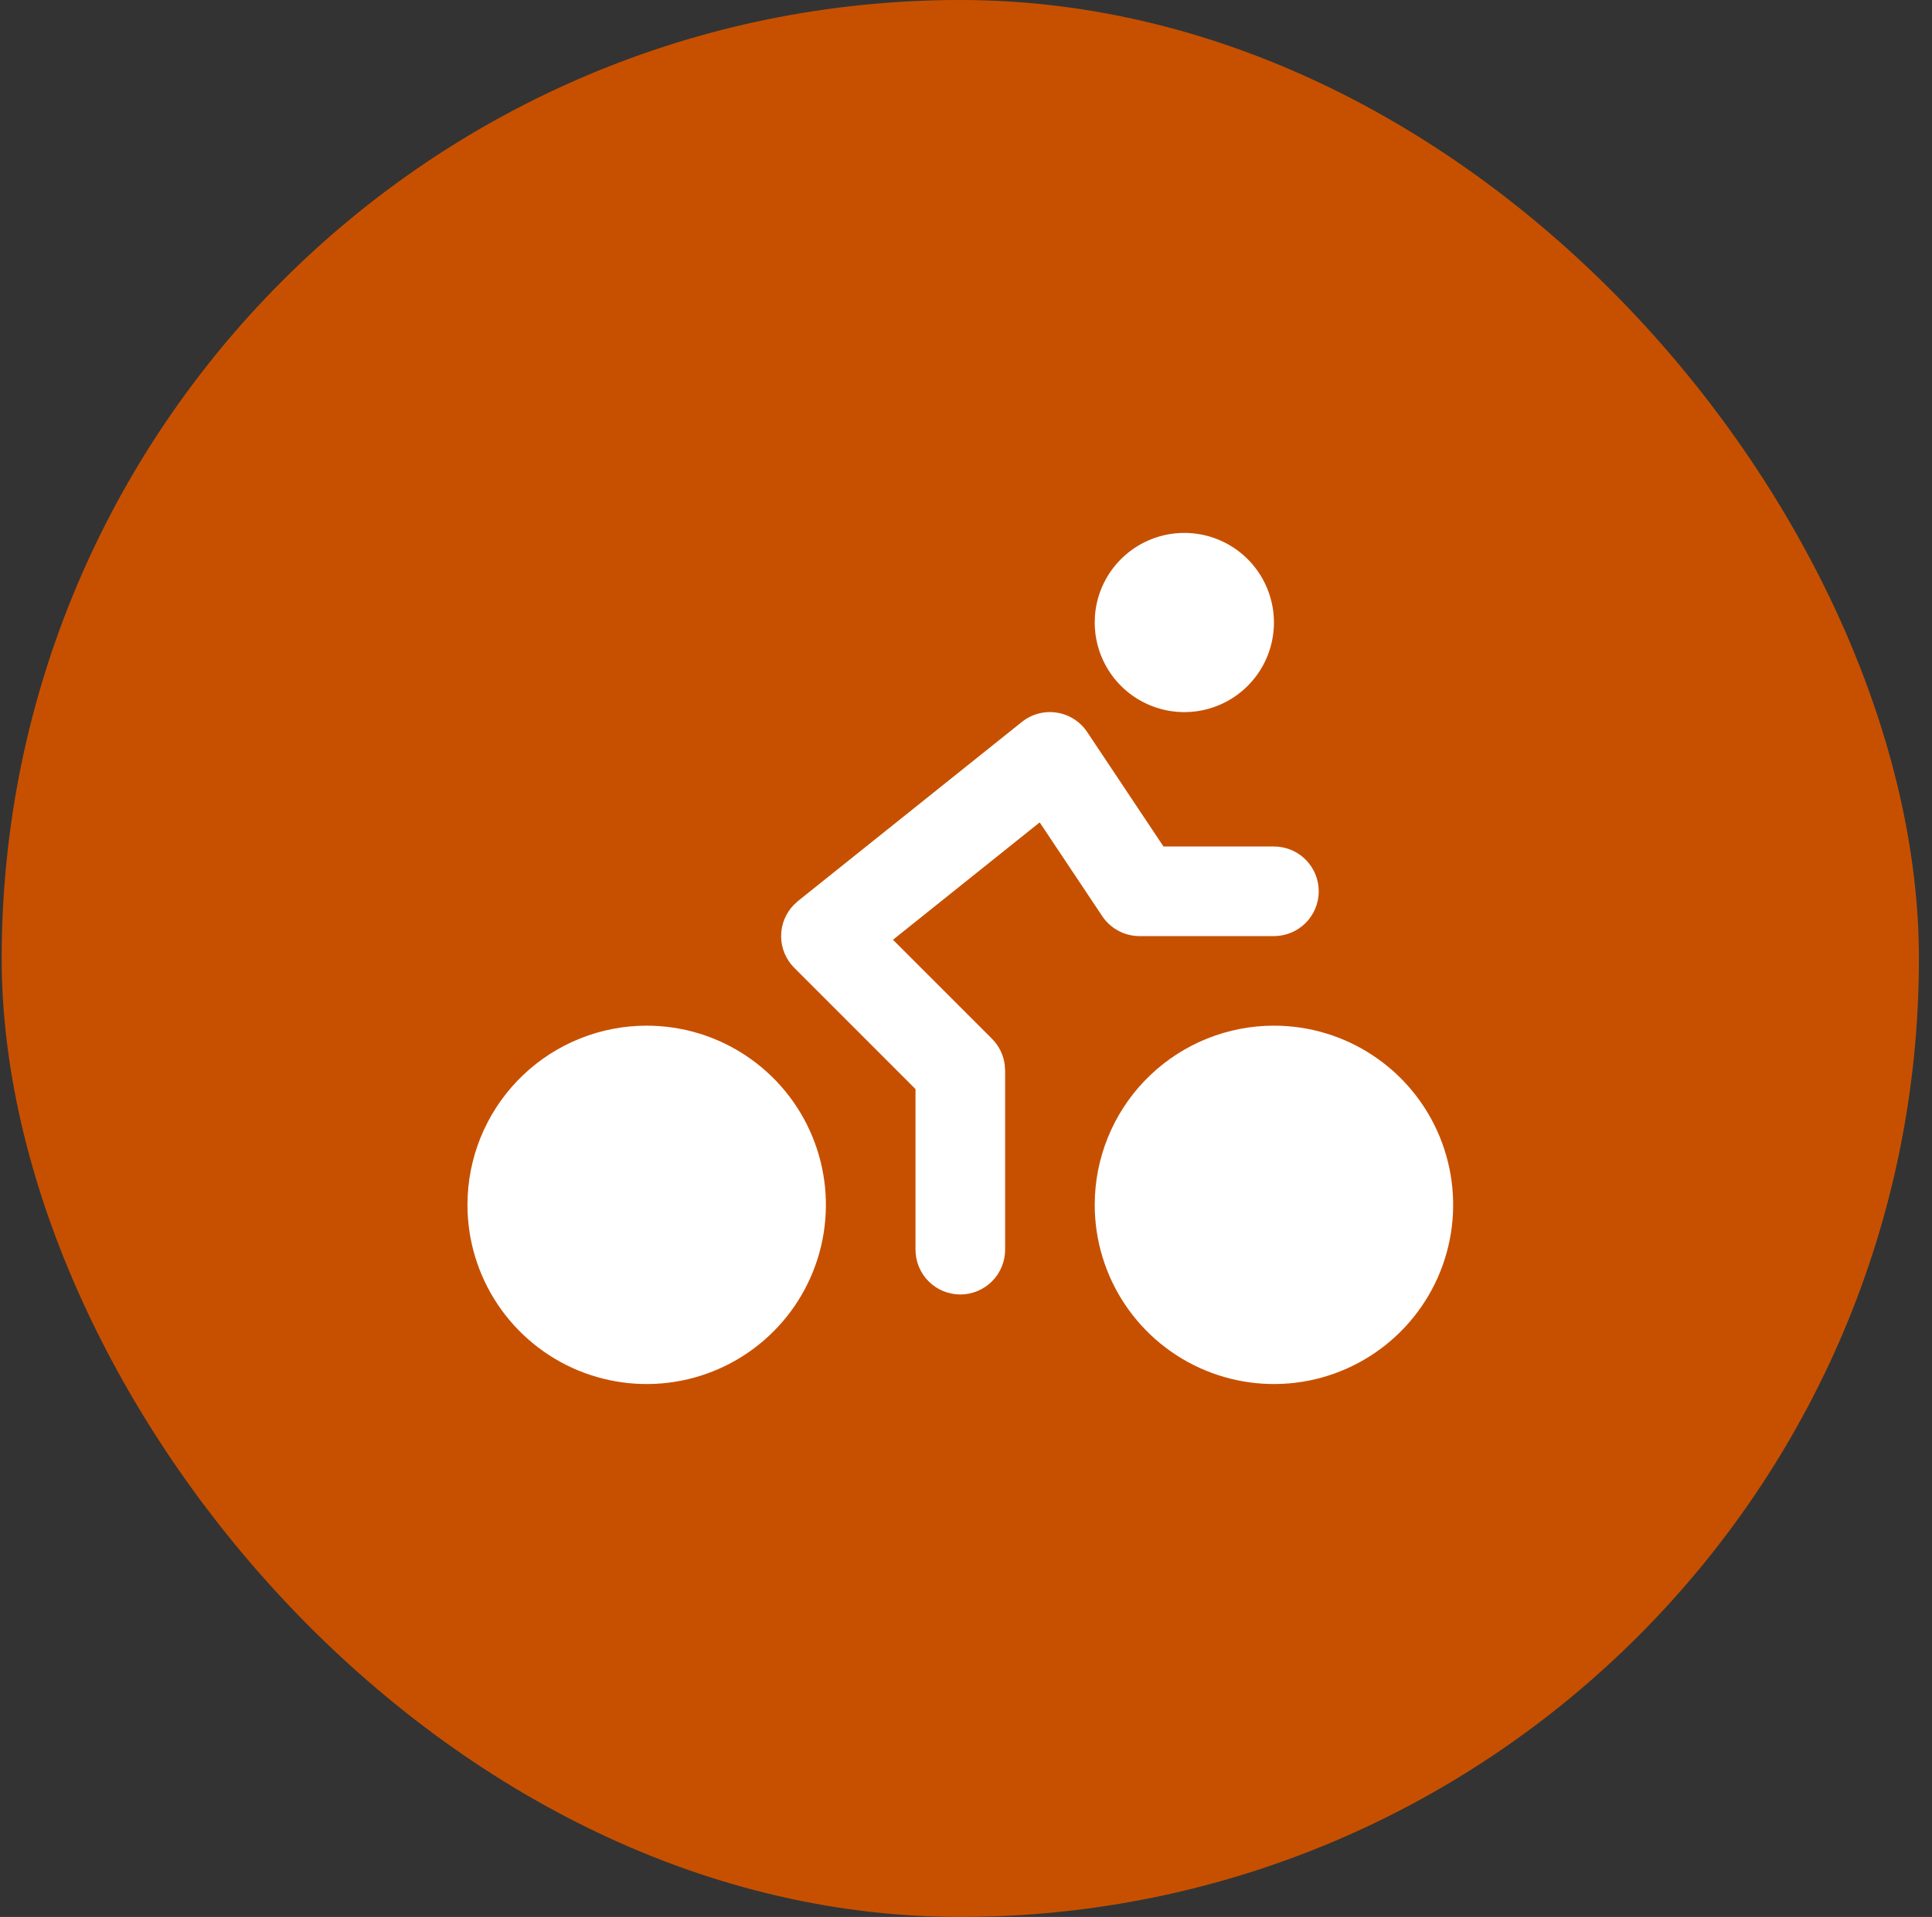 <?xml version="1.0" encoding="UTF-8"?> <svg xmlns="http://www.w3.org/2000/svg" width="131" height="130" viewBox="0 0 131 130" fill="none"><rect x="0" y="0" width="131" height="130" fill="#333333" stroke="none"/><rect x="0.114" width="130" height="130" rx="65" fill="#C75000"></rect><path d="M43.848 69.557C46.252 69.557 48.601 70.269 50.599 71.605C52.598 72.94 54.156 74.838 55.075 77.058C55.995 79.279 56.236 81.722 55.767 84.079C55.298 86.437 54.141 88.602 52.441 90.301C50.742 92.001 48.576 93.158 46.219 93.627C43.862 94.096 41.418 93.855 39.198 92.936C36.977 92.016 35.08 90.458 33.744 88.46C32.409 86.462 31.696 84.112 31.696 81.709L31.712 81.101C31.867 77.987 33.214 75.052 35.473 72.904C37.732 70.755 40.73 69.557 43.848 69.557ZM86.38 69.557C88.784 69.557 91.133 70.269 93.131 71.605C95.13 72.94 96.687 74.838 97.607 77.058C98.527 79.279 98.767 81.722 98.299 84.079C97.83 86.437 96.672 88.602 94.973 90.301C93.273 92.001 91.108 93.158 88.751 93.627C86.394 94.096 83.95 93.855 81.73 92.936C79.509 92.016 77.611 90.458 76.276 88.46C74.941 86.462 74.228 84.112 74.228 81.709L74.243 81.101C74.399 77.987 75.746 75.052 78.005 72.904C80.264 70.755 83.262 69.557 86.38 69.557Z" fill="white"></path><path d="M73.718 49.645L78.891 57.407H86.38C87.124 57.407 87.842 57.68 88.398 58.174C88.954 58.669 89.309 59.35 89.397 60.089L89.418 60.445C89.418 61.25 89.098 62.023 88.528 62.593C87.958 63.163 87.186 63.483 86.38 63.483H77.266C76.766 63.483 76.273 63.359 75.833 63.123C75.392 62.888 75.016 62.547 74.738 62.131L70.497 55.772L60.548 63.732L67.262 70.446C67.734 70.919 68.038 71.535 68.125 72.199L68.152 72.597V84.749C68.152 85.554 67.832 86.327 67.262 86.897C66.692 87.466 65.92 87.787 65.114 87.787C64.308 87.787 63.535 87.466 62.966 86.897C62.396 86.327 62.076 85.554 62.076 84.749V73.857L53.852 65.63C53.289 65.066 52.97 64.303 52.964 63.505C52.958 62.708 53.266 61.94 53.822 61.368L54.101 61.11L69.291 48.958C69.62 48.695 70 48.503 70.407 48.394C70.814 48.286 71.239 48.263 71.655 48.328C72.072 48.392 72.47 48.542 72.825 48.769C73.18 48.996 73.484 49.294 73.718 49.645ZM80.304 36.141C81.506 36.141 82.68 36.497 83.68 37.165C84.679 37.832 85.457 38.781 85.917 39.891C86.377 41.002 86.498 42.223 86.263 43.402C86.029 44.581 85.45 45.663 84.6 46.513C83.751 47.363 82.668 47.941 81.489 48.176C80.311 48.41 79.089 48.29 77.979 47.83C76.868 47.37 75.919 46.591 75.252 45.592C74.584 44.593 74.228 43.418 74.228 42.217L74.243 41.761C74.358 40.232 75.046 38.804 76.171 37.761C77.294 36.719 78.771 36.14 80.304 36.141Z" fill="white"></path></svg> 